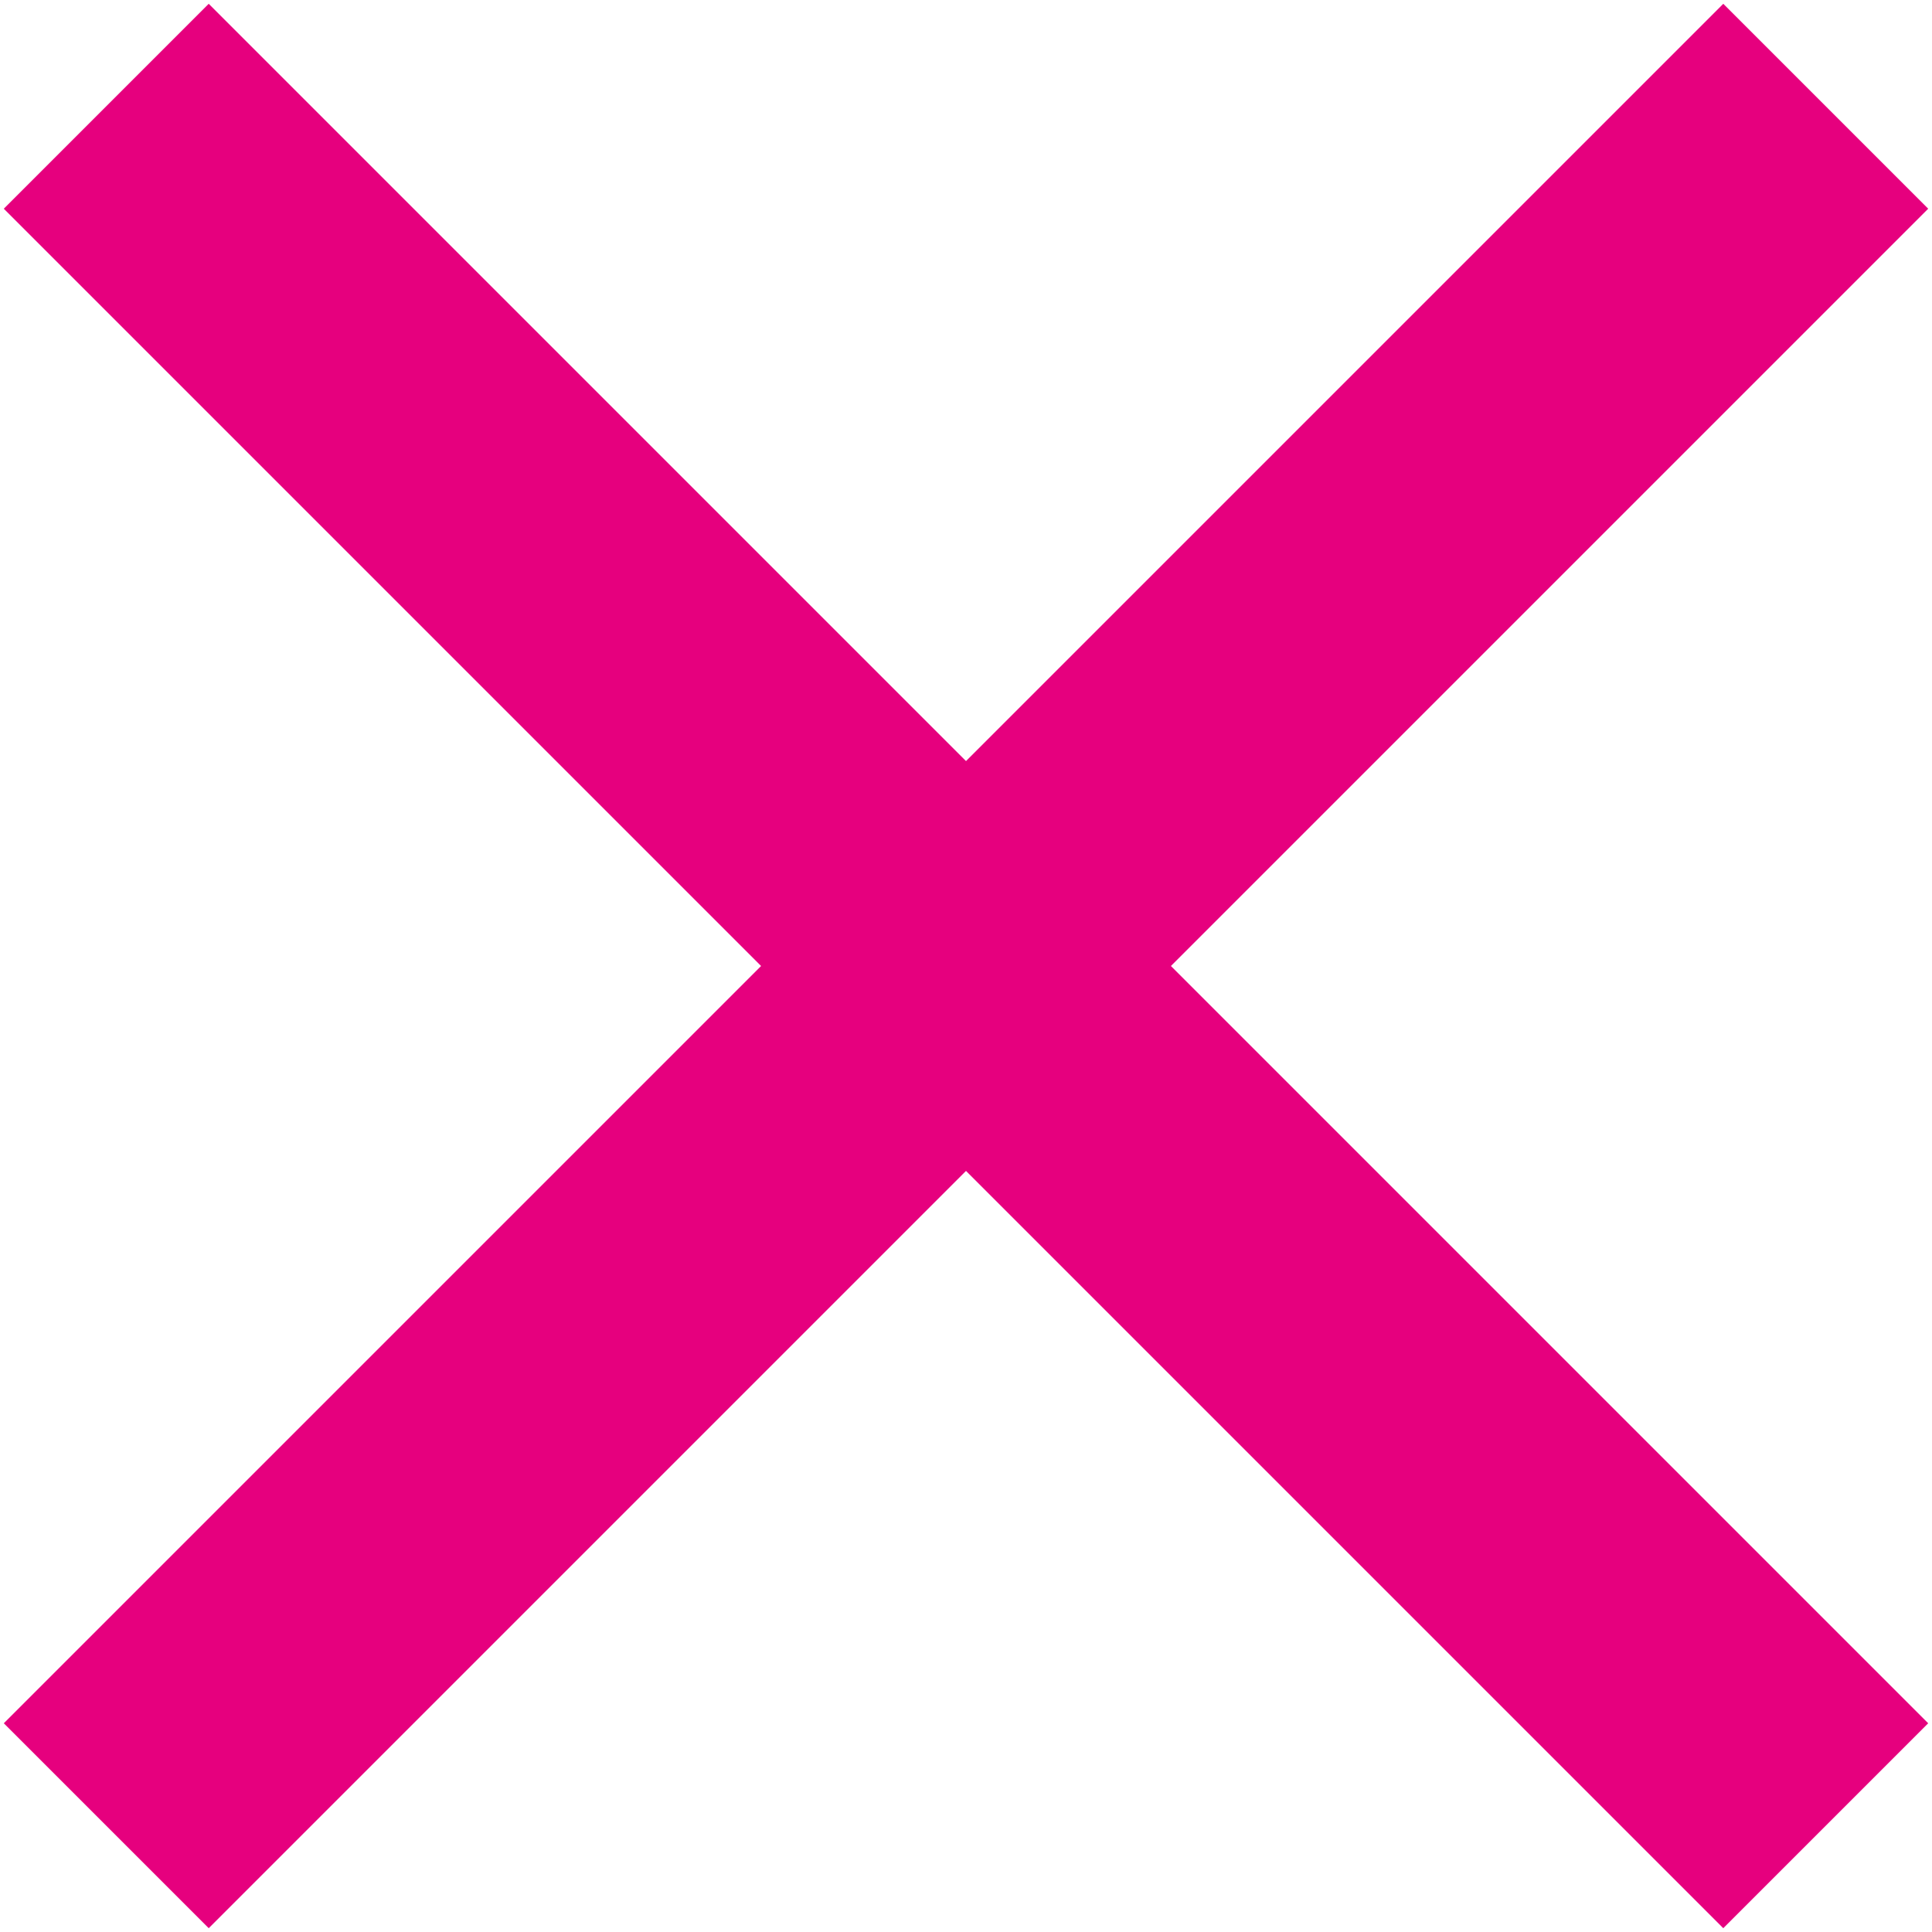 <?xml version="1.0" encoding="utf-8"?>
<!-- Generator: Adobe Illustrator 27.5.0, SVG Export Plug-In . SVG Version: 6.00 Build 0)  -->
<svg version="1.1" id="Ebene_1" xmlns="http://www.w3.org/2000/svg" xmlns:xlink="http://www.w3.org/1999/xlink" x="0px" y="0px"
	 viewBox="0 0 20 20" style="enable-background:new 0 0 20 20;" xml:space="preserve">
<style type="text/css">
	.st0{clip-path:url(#SVGID_00000008869014461405862470000016533973392535657358_);fill:none;stroke:#E6007E;stroke-width:3;}
</style>
<g>
	<defs>
		<rect id="SVGID_1_" width="20" height="20"/>
	</defs>
	<clipPath id="SVGID_00000063600525870841809710000017673325244746125697_">
		<use xlink:href="#SVGID_1_"  style="overflow:visible;"/>
	</clipPath>
	
		<line style="clip-path:url(#SVGID_00000063600525870841809710000017673325244746125697_);fill:none;stroke:#E6007E;stroke-width:3;" x1="1.1" y1="1.1" x2="18.9" y2="18.9"/>
	
		<line style="clip-path:url(#SVGID_00000063600525870841809710000017673325244746125697_);fill:none;stroke:#E6007E;stroke-width:3;" x1="1.1" y1="18.9" x2="18.9" y2="1.1"/>
</g>
</svg>
